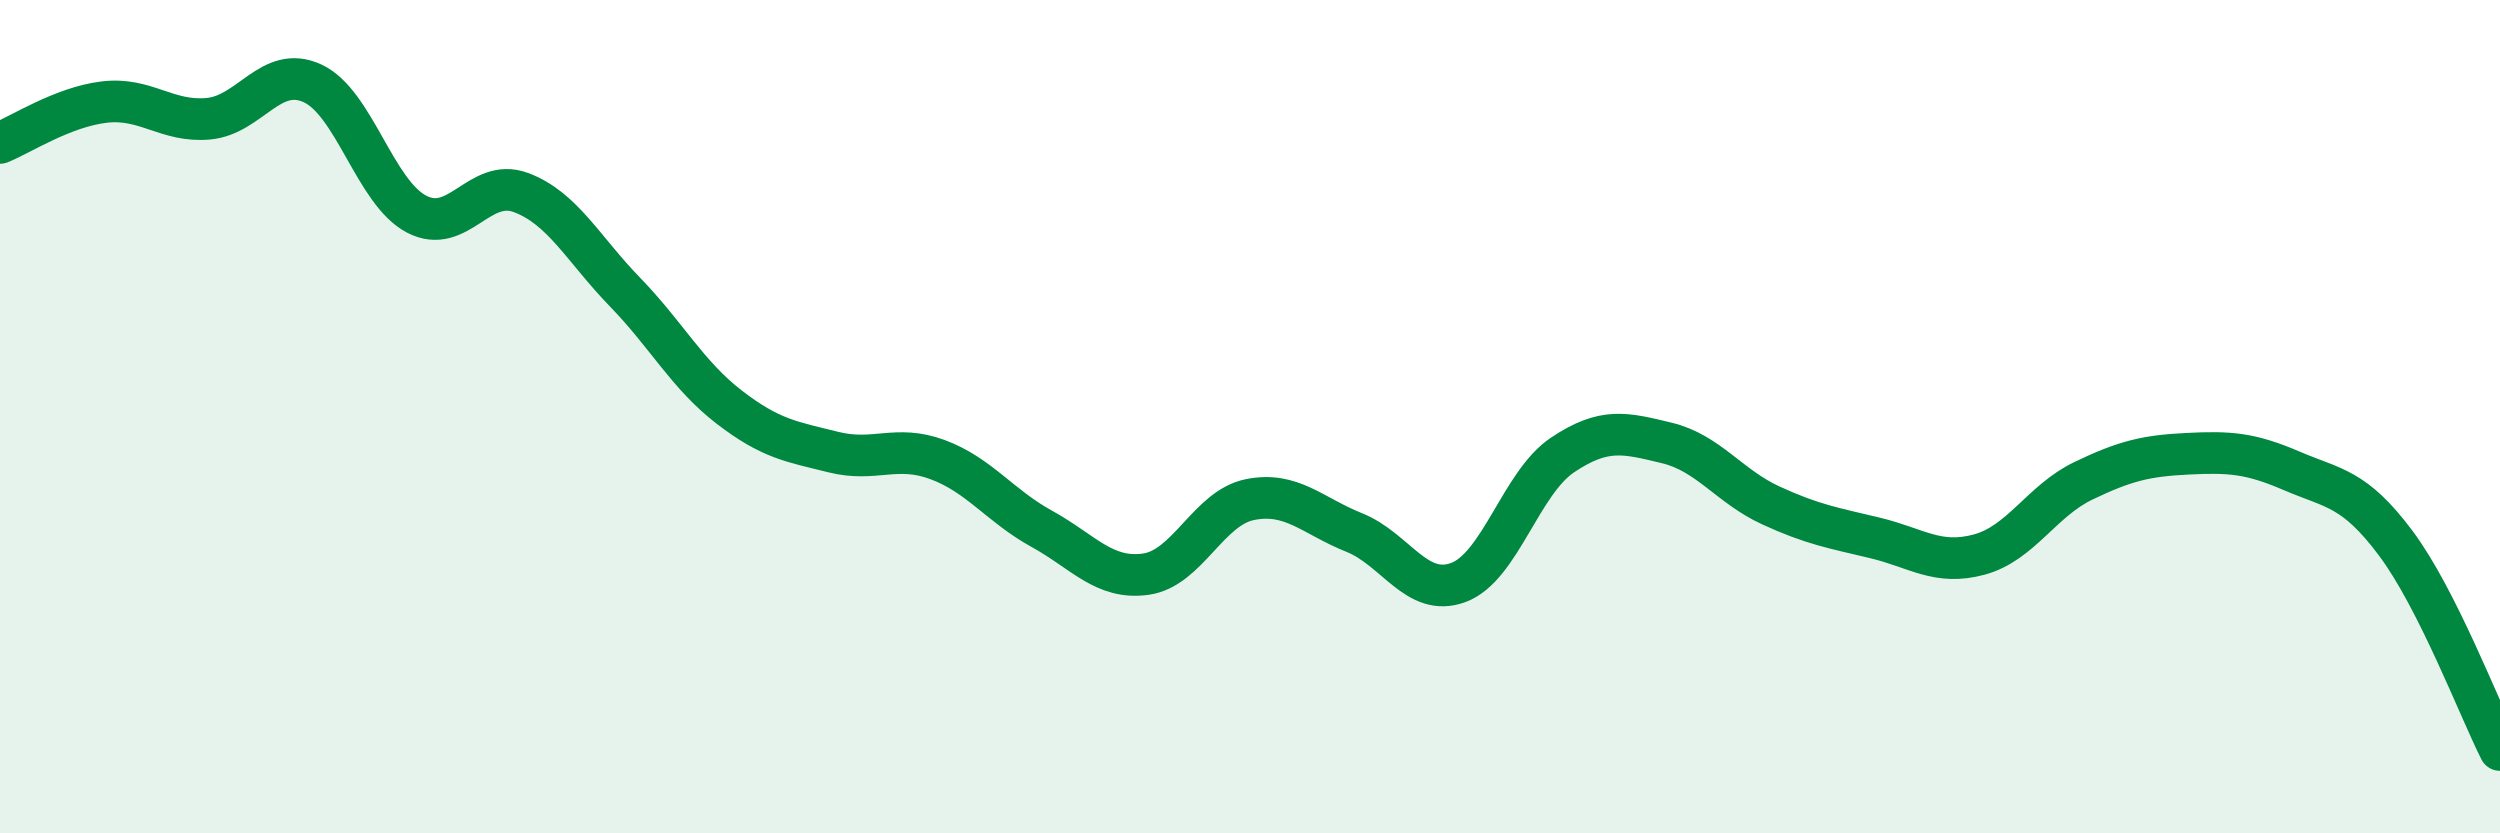 
    <svg width="60" height="20" viewBox="0 0 60 20" xmlns="http://www.w3.org/2000/svg">
      <path
        d="M 0,3.43 C 0.5,3.23 1.5,2.57 2.5,2.45 C 3.5,2.33 4,2.94 5,2.85 C 6,2.76 6.5,1.54 7.5,2 C 8.5,2.46 9,4.62 10,5.14 C 11,5.66 11.5,4.25 12.5,4.62 C 13.5,4.99 14,5.98 15,7.01 C 16,8.04 16.5,9 17.5,9.77 C 18.5,10.54 19,10.6 20,10.85 C 21,11.1 21.5,10.66 22.5,11.03 C 23.5,11.4 24,12.14 25,12.69 C 26,13.24 26.5,13.92 27.5,13.78 C 28.5,13.64 29,12.19 30,11.99 C 31,11.79 31.5,12.38 32.5,12.78 C 33.5,13.18 34,14.35 35,13.98 C 36,13.61 36.5,11.59 37.5,10.92 C 38.5,10.25 39,10.39 40,10.63 C 41,10.87 41.5,11.67 42.5,12.13 C 43.5,12.59 44,12.67 45,12.91 C 46,13.15 46.5,13.58 47.5,13.31 C 48.5,13.04 49,12.02 50,11.54 C 51,11.06 51.5,10.94 52.5,10.89 C 53.5,10.84 54,10.87 55,11.3 C 56,11.73 56.5,11.7 57.5,13.04 C 58.5,14.38 59.5,17.01 60,18L60 20L0 20Z"
        fill="#008740"
        opacity="0.1"
        stroke-linecap="round"
        stroke-linejoin="round"
      />
      <path
        d="M 0,3.43 C 0.5,3.23 1.5,2.57 2.5,2.45 C 3.5,2.33 4,2.94 5,2.85 C 6,2.76 6.5,1.54 7.5,2 C 8.5,2.46 9,4.62 10,5.14 C 11,5.66 11.5,4.25 12.5,4.62 C 13.5,4.99 14,5.98 15,7.01 C 16,8.04 16.5,9 17.5,9.77 C 18.5,10.54 19,10.6 20,10.85 C 21,11.1 21.5,10.66 22.5,11.03 C 23.5,11.4 24,12.14 25,12.69 C 26,13.24 26.5,13.92 27.5,13.78 C 28.5,13.64 29,12.19 30,11.99 C 31,11.79 31.5,12.38 32.5,12.78 C 33.5,13.18 34,14.35 35,13.98 C 36,13.61 36.5,11.59 37.5,10.92 C 38.5,10.25 39,10.39 40,10.63 C 41,10.87 41.5,11.67 42.5,12.13 C 43.5,12.59 44,12.67 45,12.91 C 46,13.15 46.5,13.58 47.5,13.31 C 48.5,13.04 49,12.02 50,11.54 C 51,11.06 51.5,10.94 52.5,10.89 C 53.5,10.84 54,10.87 55,11.3 C 56,11.73 56.5,11.7 57.5,13.04 C 58.5,14.38 59.5,17.01 60,18"
        stroke="#008740"
        stroke-width="1"
        fill="none"
        stroke-linecap="round"
        stroke-linejoin="round"
      />
    </svg>
  